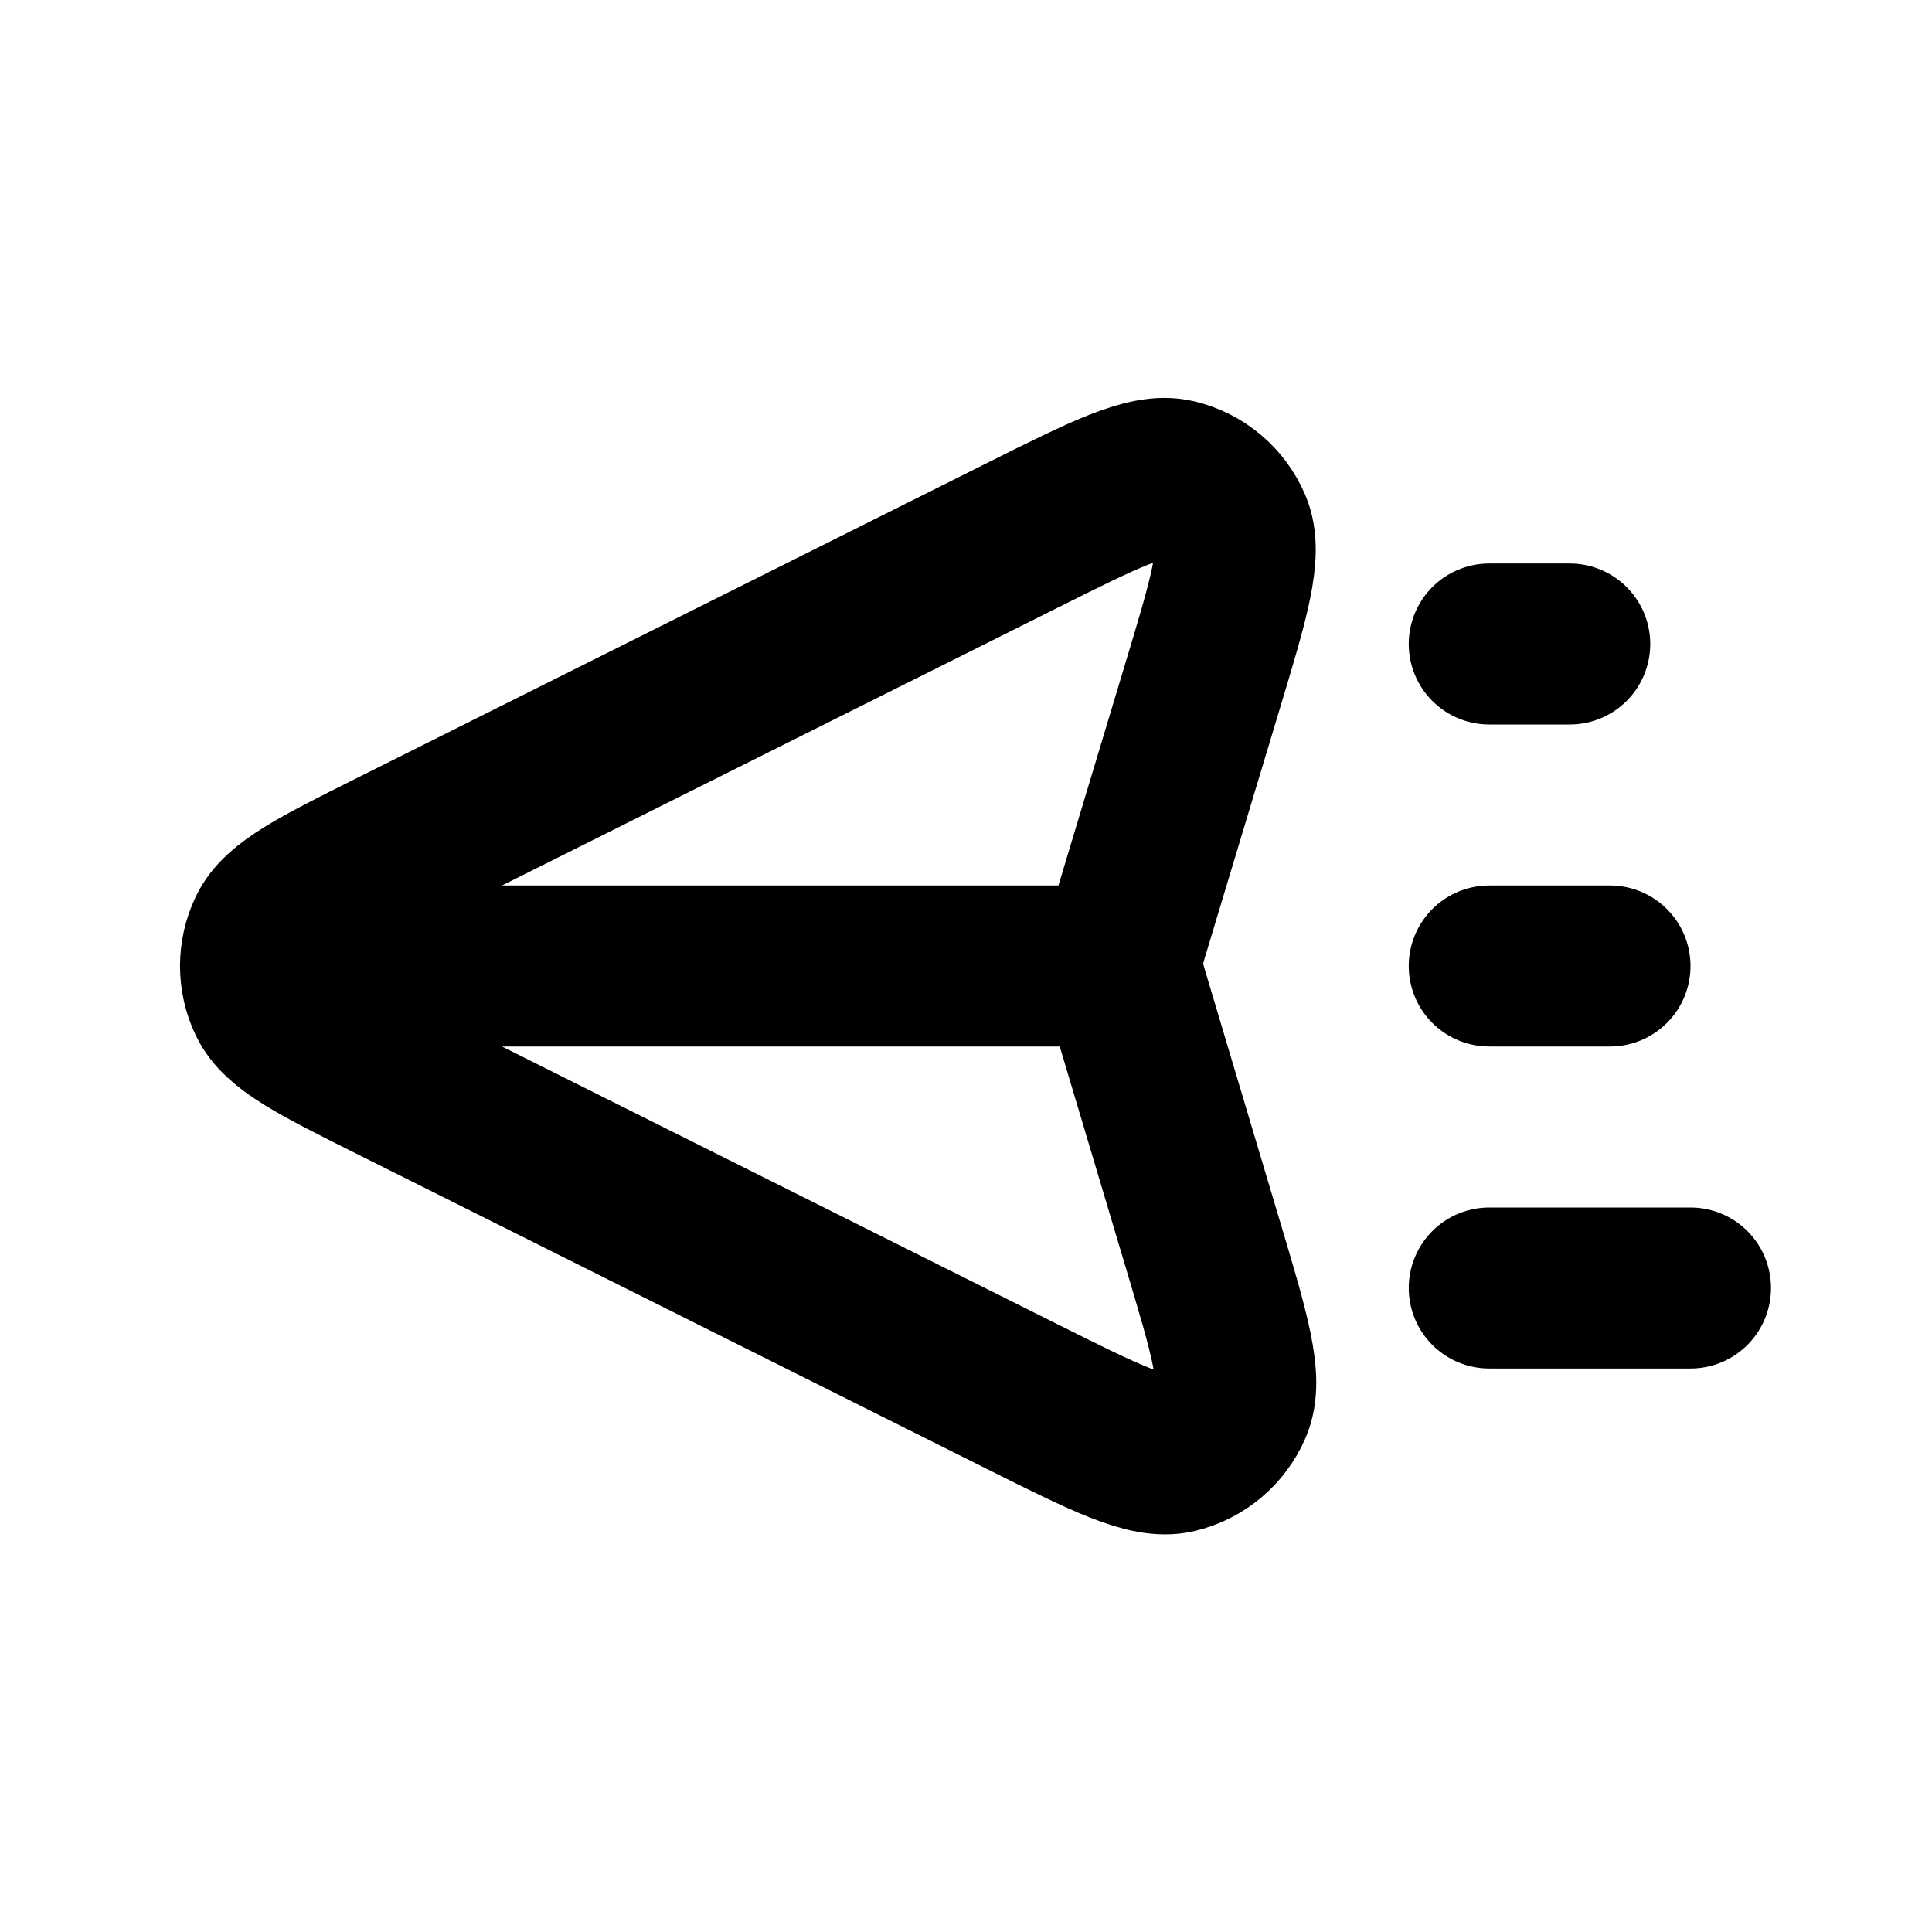 <?xml version="1.0" encoding="utf-8"?>
<svg width="800px" height="800px" viewBox="0 0 24 24" fill="none" xmlns="http://www.w3.org/2000/svg">
<path d="M3.236 12H13.945M21 16H18.5M20 12H18.5M19.5 8H18.5M14.039 11.51L14.93 8.551C15.268 7.431 15.437 6.871 15.293 6.537C15.168 6.246 14.914 6.032 14.606 5.959C14.252 5.874 13.729 6.136 12.683 6.659L4.862 10.569C3.941 11.03 3.481 11.26 3.333 11.572C3.204 11.843 3.204 12.157 3.333 12.428C3.481 12.74 3.941 12.97 4.862 13.431L12.694 17.347C13.737 17.868 14.259 18.129 14.612 18.045C14.919 17.972 15.174 17.758 15.299 17.468C15.443 17.134 15.276 16.575 14.942 15.458L14.038 12.43C13.987 12.259 13.961 12.173 13.951 12.086C13.942 12.009 13.942 11.931 13.951 11.854C13.961 11.767 13.987 11.681 14.039 11.51Z" stroke="#000000" stroke-width="2" stroke-linecap="round" stroke-linejoin="round"/>
</svg>